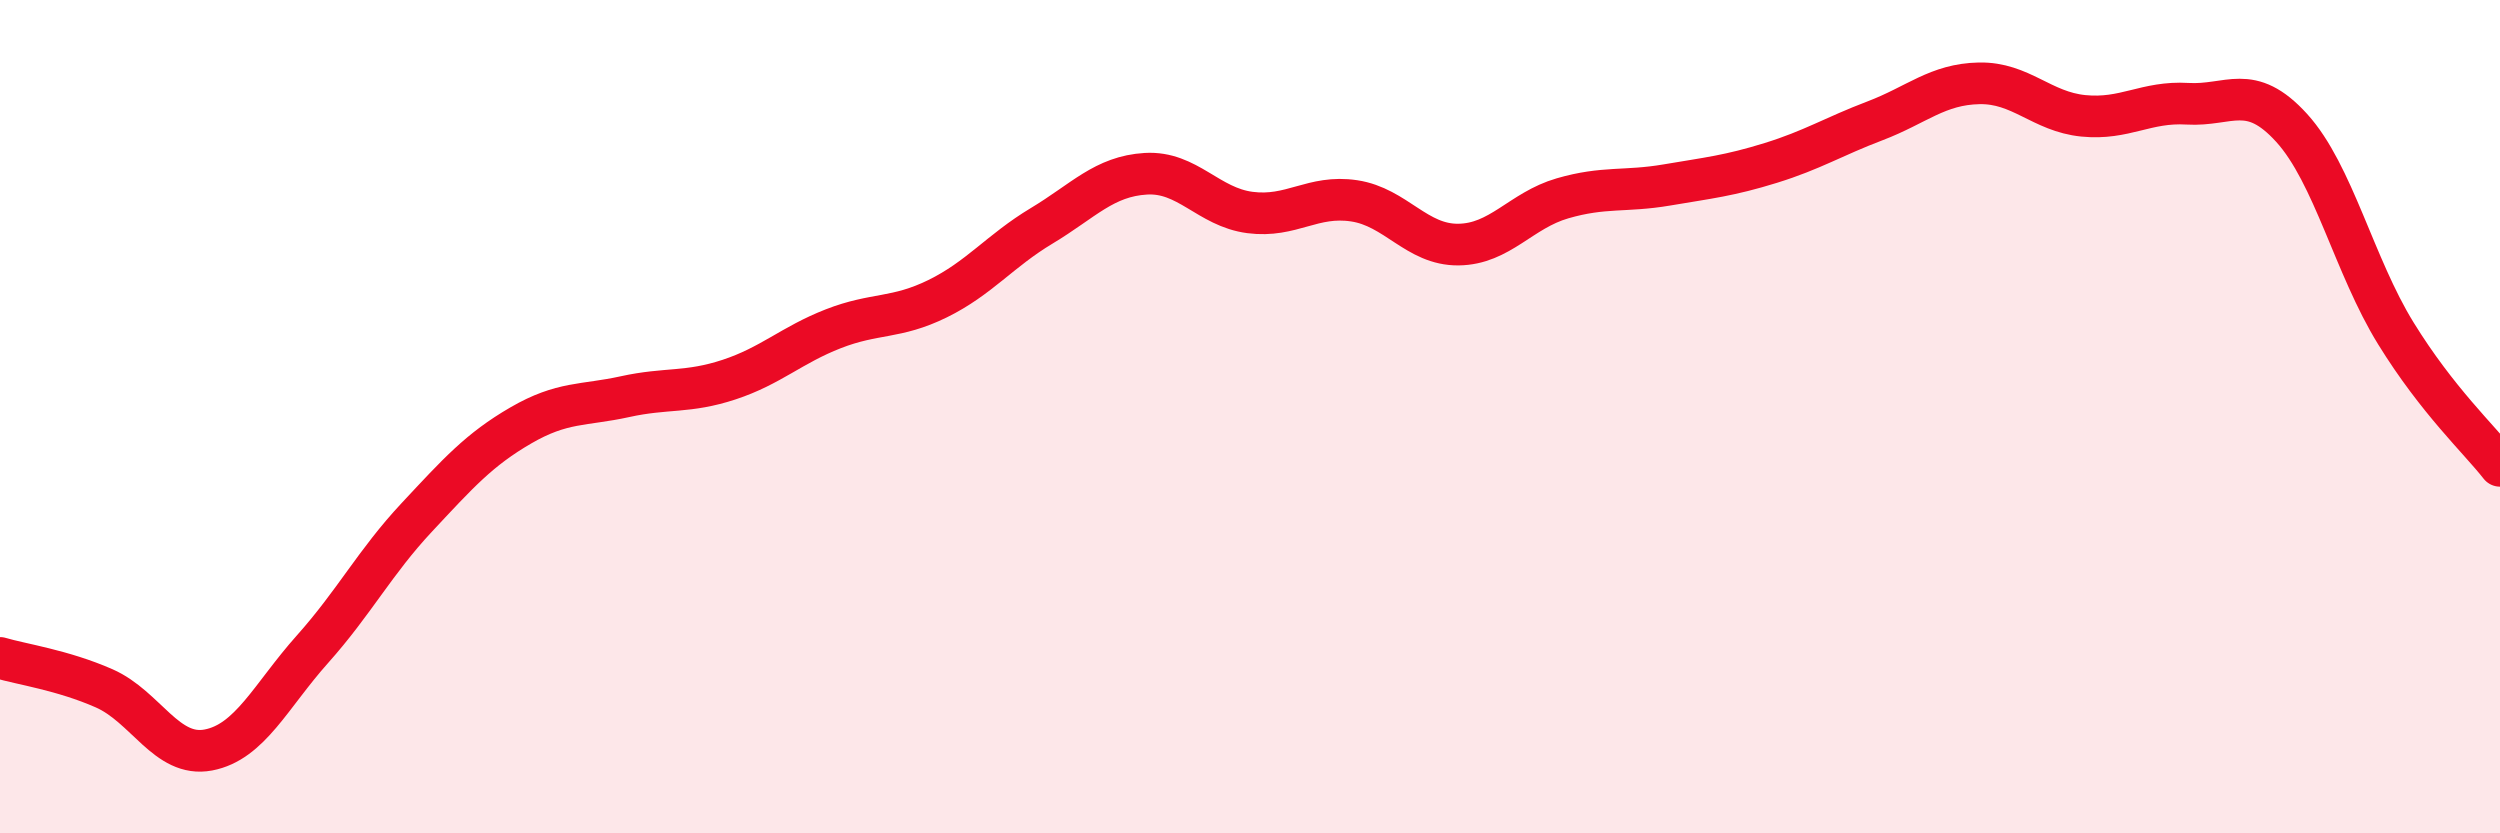 
    <svg width="60" height="20" viewBox="0 0 60 20" xmlns="http://www.w3.org/2000/svg">
      <path
        d="M 0,15.79 C 0.5,15.94 1.5,16.08 2.5,16.52 C 3.5,16.96 4,18.19 5,18 C 6,17.81 6.5,16.7 7.5,15.58 C 8.5,14.46 9,13.49 10,12.42 C 11,11.35 11.5,10.79 12.5,10.21 C 13.5,9.63 14,9.74 15,9.52 C 16,9.3 16.5,9.44 17.5,9.11 C 18.5,8.78 19,8.28 20,7.89 C 21,7.5 21.5,7.66 22.5,7.17 C 23.5,6.68 24,6.02 25,5.42 C 26,4.82 26.5,4.23 27.5,4.17 C 28.5,4.11 29,4.97 30,5.1 C 31,5.23 31.5,4.67 32.5,4.82 C 33.5,4.97 34,5.88 35,5.87 C 36,5.86 36.5,5.05 37.5,4.76 C 38.5,4.47 39,4.61 40,4.44 C 41,4.27 41.5,4.22 42.5,3.91 C 43.5,3.6 44,3.28 45,2.9 C 46,2.52 46.5,2.02 47.5,2 C 48.5,1.98 49,2.68 50,2.78 C 51,2.88 51.5,2.43 52.5,2.49 C 53.5,2.55 54,1.97 55,3.07 C 56,4.17 56.5,6.38 57.5,8 C 58.5,9.62 59.5,10.54 60,11.18L60 20L0 20Z"
        fill="#EB0A25"
        opacity="0.1"
        stroke-linecap="round"
        stroke-linejoin="round"
      />
      <path
        d="M 0,15.79 C 0.5,15.94 1.5,16.08 2.5,16.52 C 3.5,16.96 4,18.19 5,18 C 6,17.81 6.5,16.7 7.5,15.58 C 8.5,14.46 9,13.49 10,12.42 C 11,11.35 11.5,10.79 12.5,10.21 C 13.5,9.63 14,9.74 15,9.52 C 16,9.3 16.5,9.44 17.5,9.11 C 18.5,8.78 19,8.28 20,7.89 C 21,7.5 21.5,7.66 22.5,7.17 C 23.5,6.68 24,6.02 25,5.42 C 26,4.82 26.5,4.23 27.5,4.17 C 28.5,4.11 29,4.97 30,5.1 C 31,5.23 31.5,4.67 32.5,4.82 C 33.5,4.97 34,5.88 35,5.87 C 36,5.86 36.5,5.05 37.5,4.76 C 38.5,4.47 39,4.61 40,4.44 C 41,4.27 41.5,4.22 42.5,3.91 C 43.5,3.6 44,3.28 45,2.9 C 46,2.52 46.5,2.02 47.5,2 C 48.5,1.98 49,2.68 50,2.78 C 51,2.88 51.5,2.43 52.5,2.49 C 53.5,2.55 54,1.97 55,3.07 C 56,4.17 56.5,6.38 57.5,8 C 58.5,9.62 59.5,10.54 60,11.18"
        stroke="#EB0A25"
        stroke-width="1"
        fill="none"
        stroke-linecap="round"
        stroke-linejoin="round"
      />
    </svg>
  